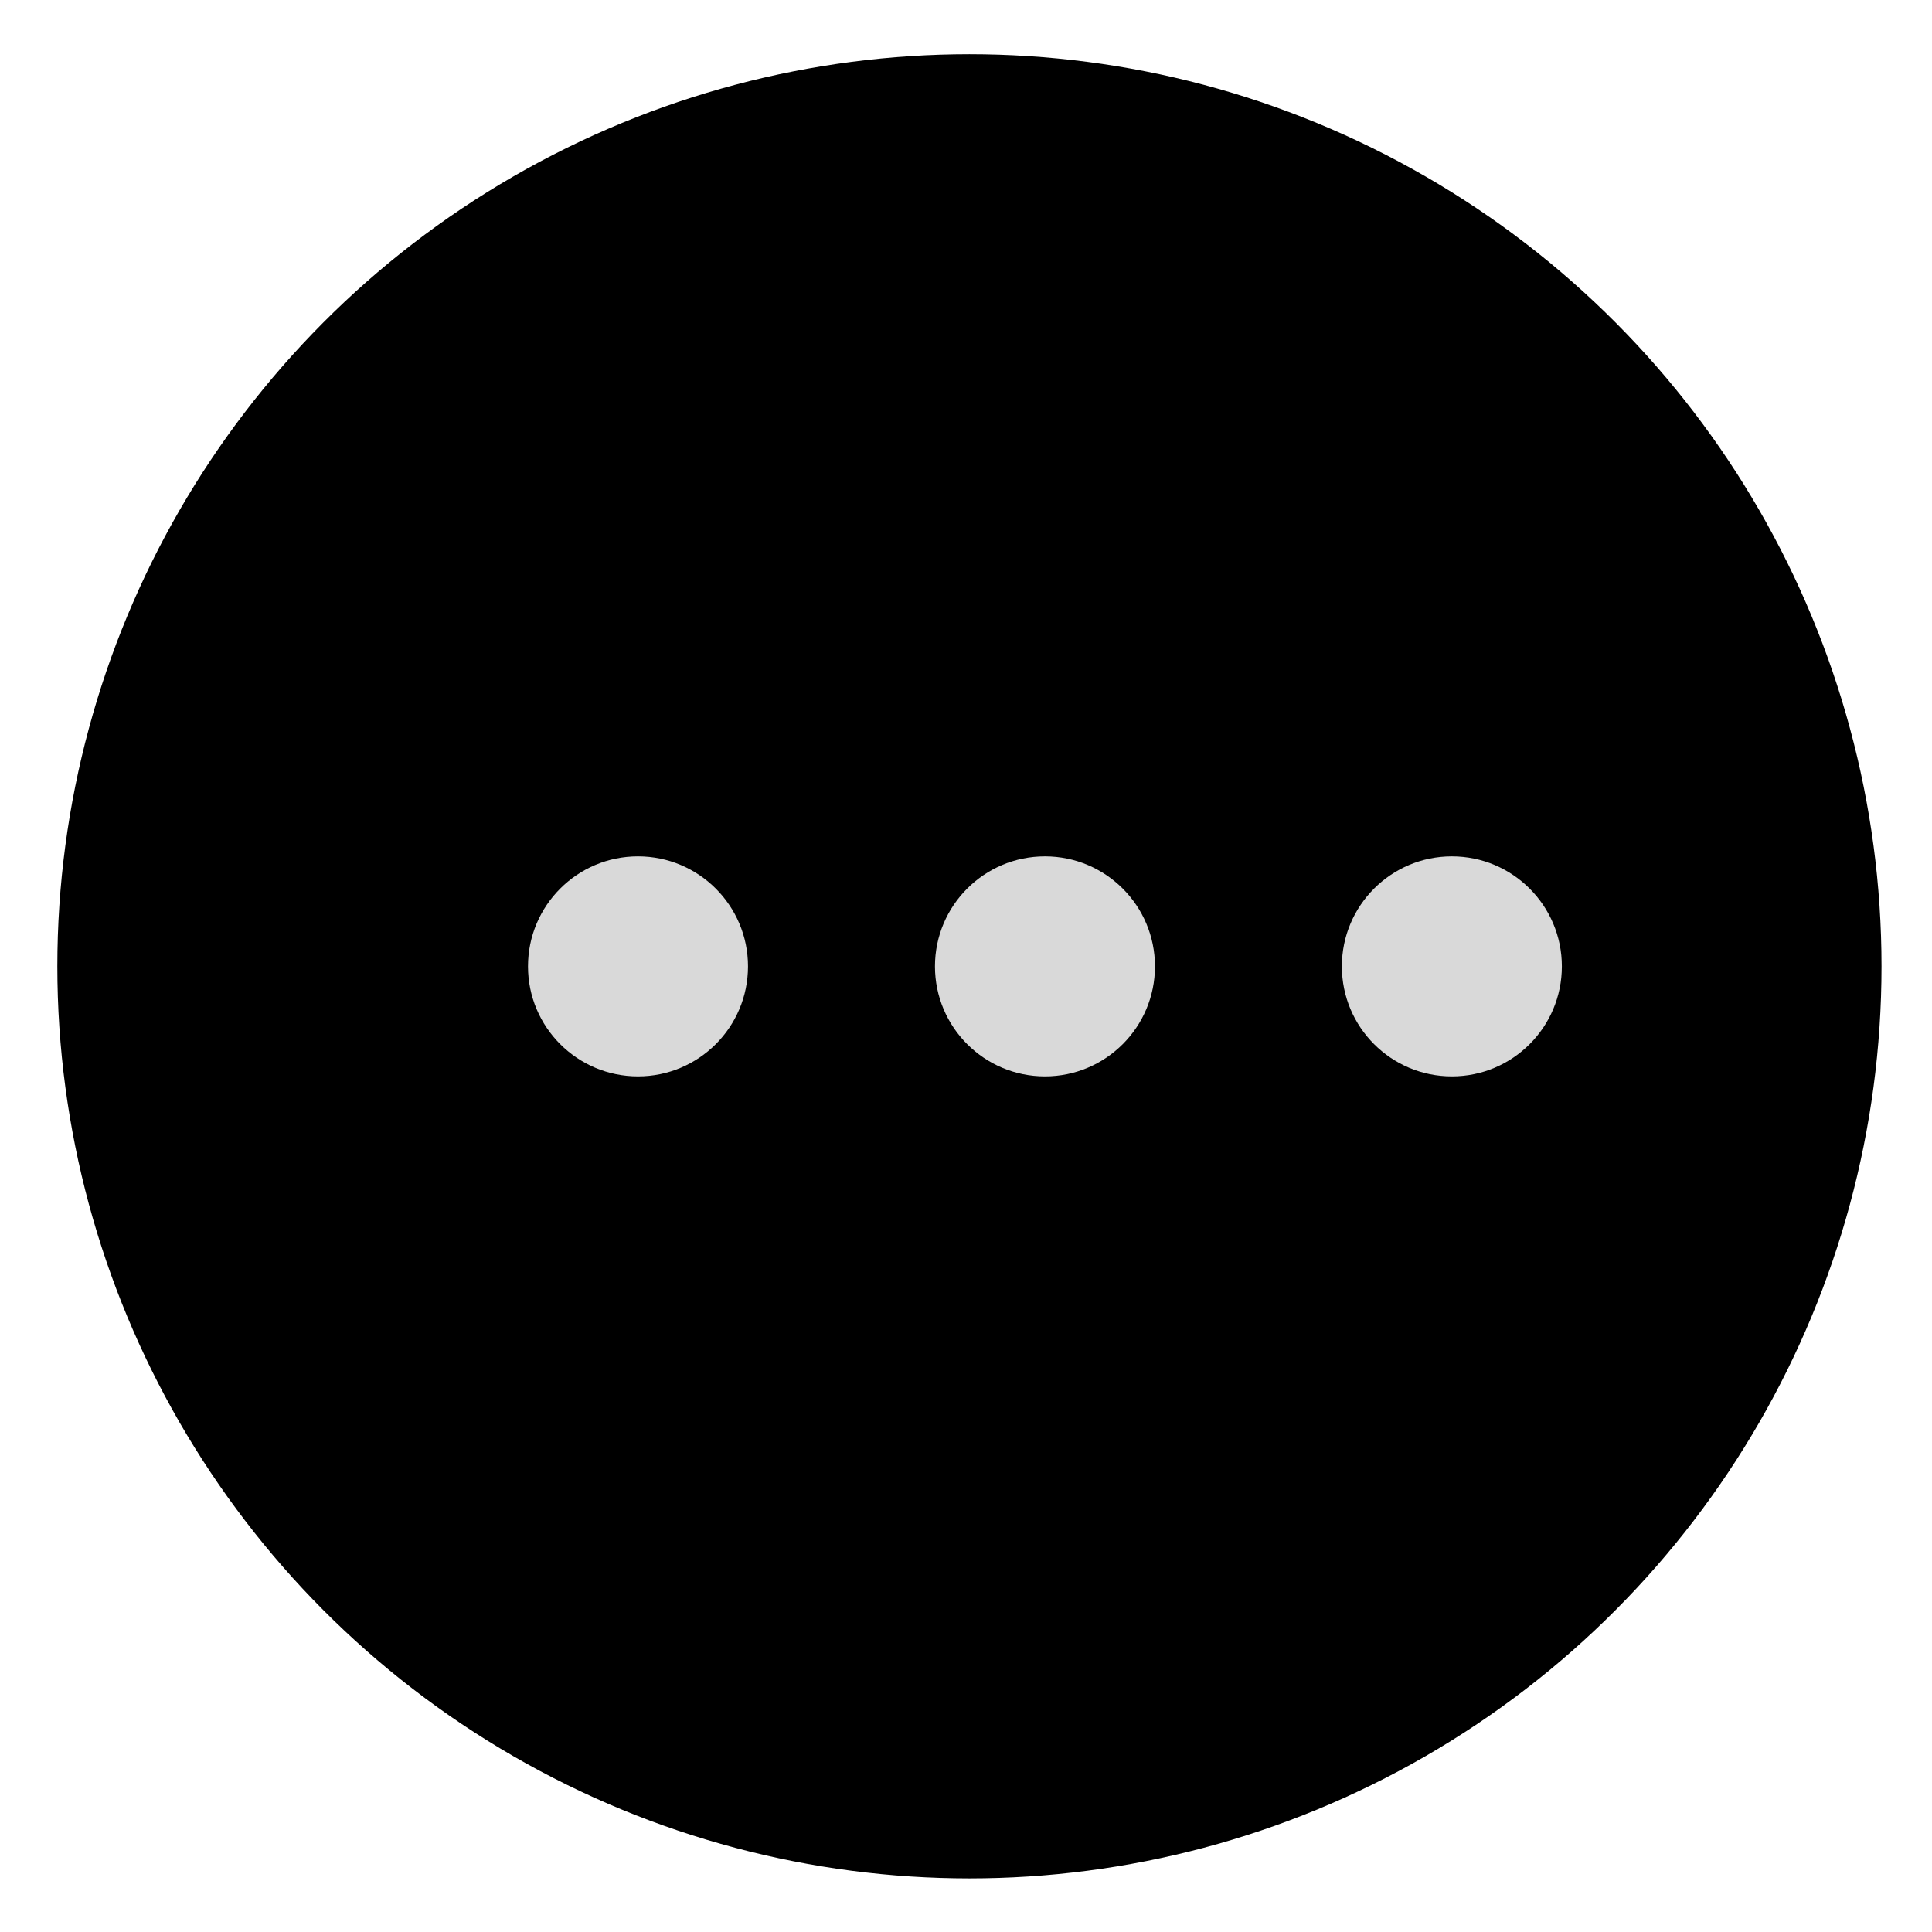 <svg width="31" height="31" viewBox="0 0 31 31" fill="none" xmlns="http://www.w3.org/2000/svg">
<circle cx="15.555" cy="15.505" r="14.635" fill="black"/>
<circle cx="10.237" cy="15.506" r="1.765" fill="#D9D9D9"/>
<circle cx="16.767" cy="15.506" r="1.765" fill="#D9D9D9"/>
<circle cx="23.296" cy="15.506" r="1.765" fill="#D9D9D9"/>
</svg>
